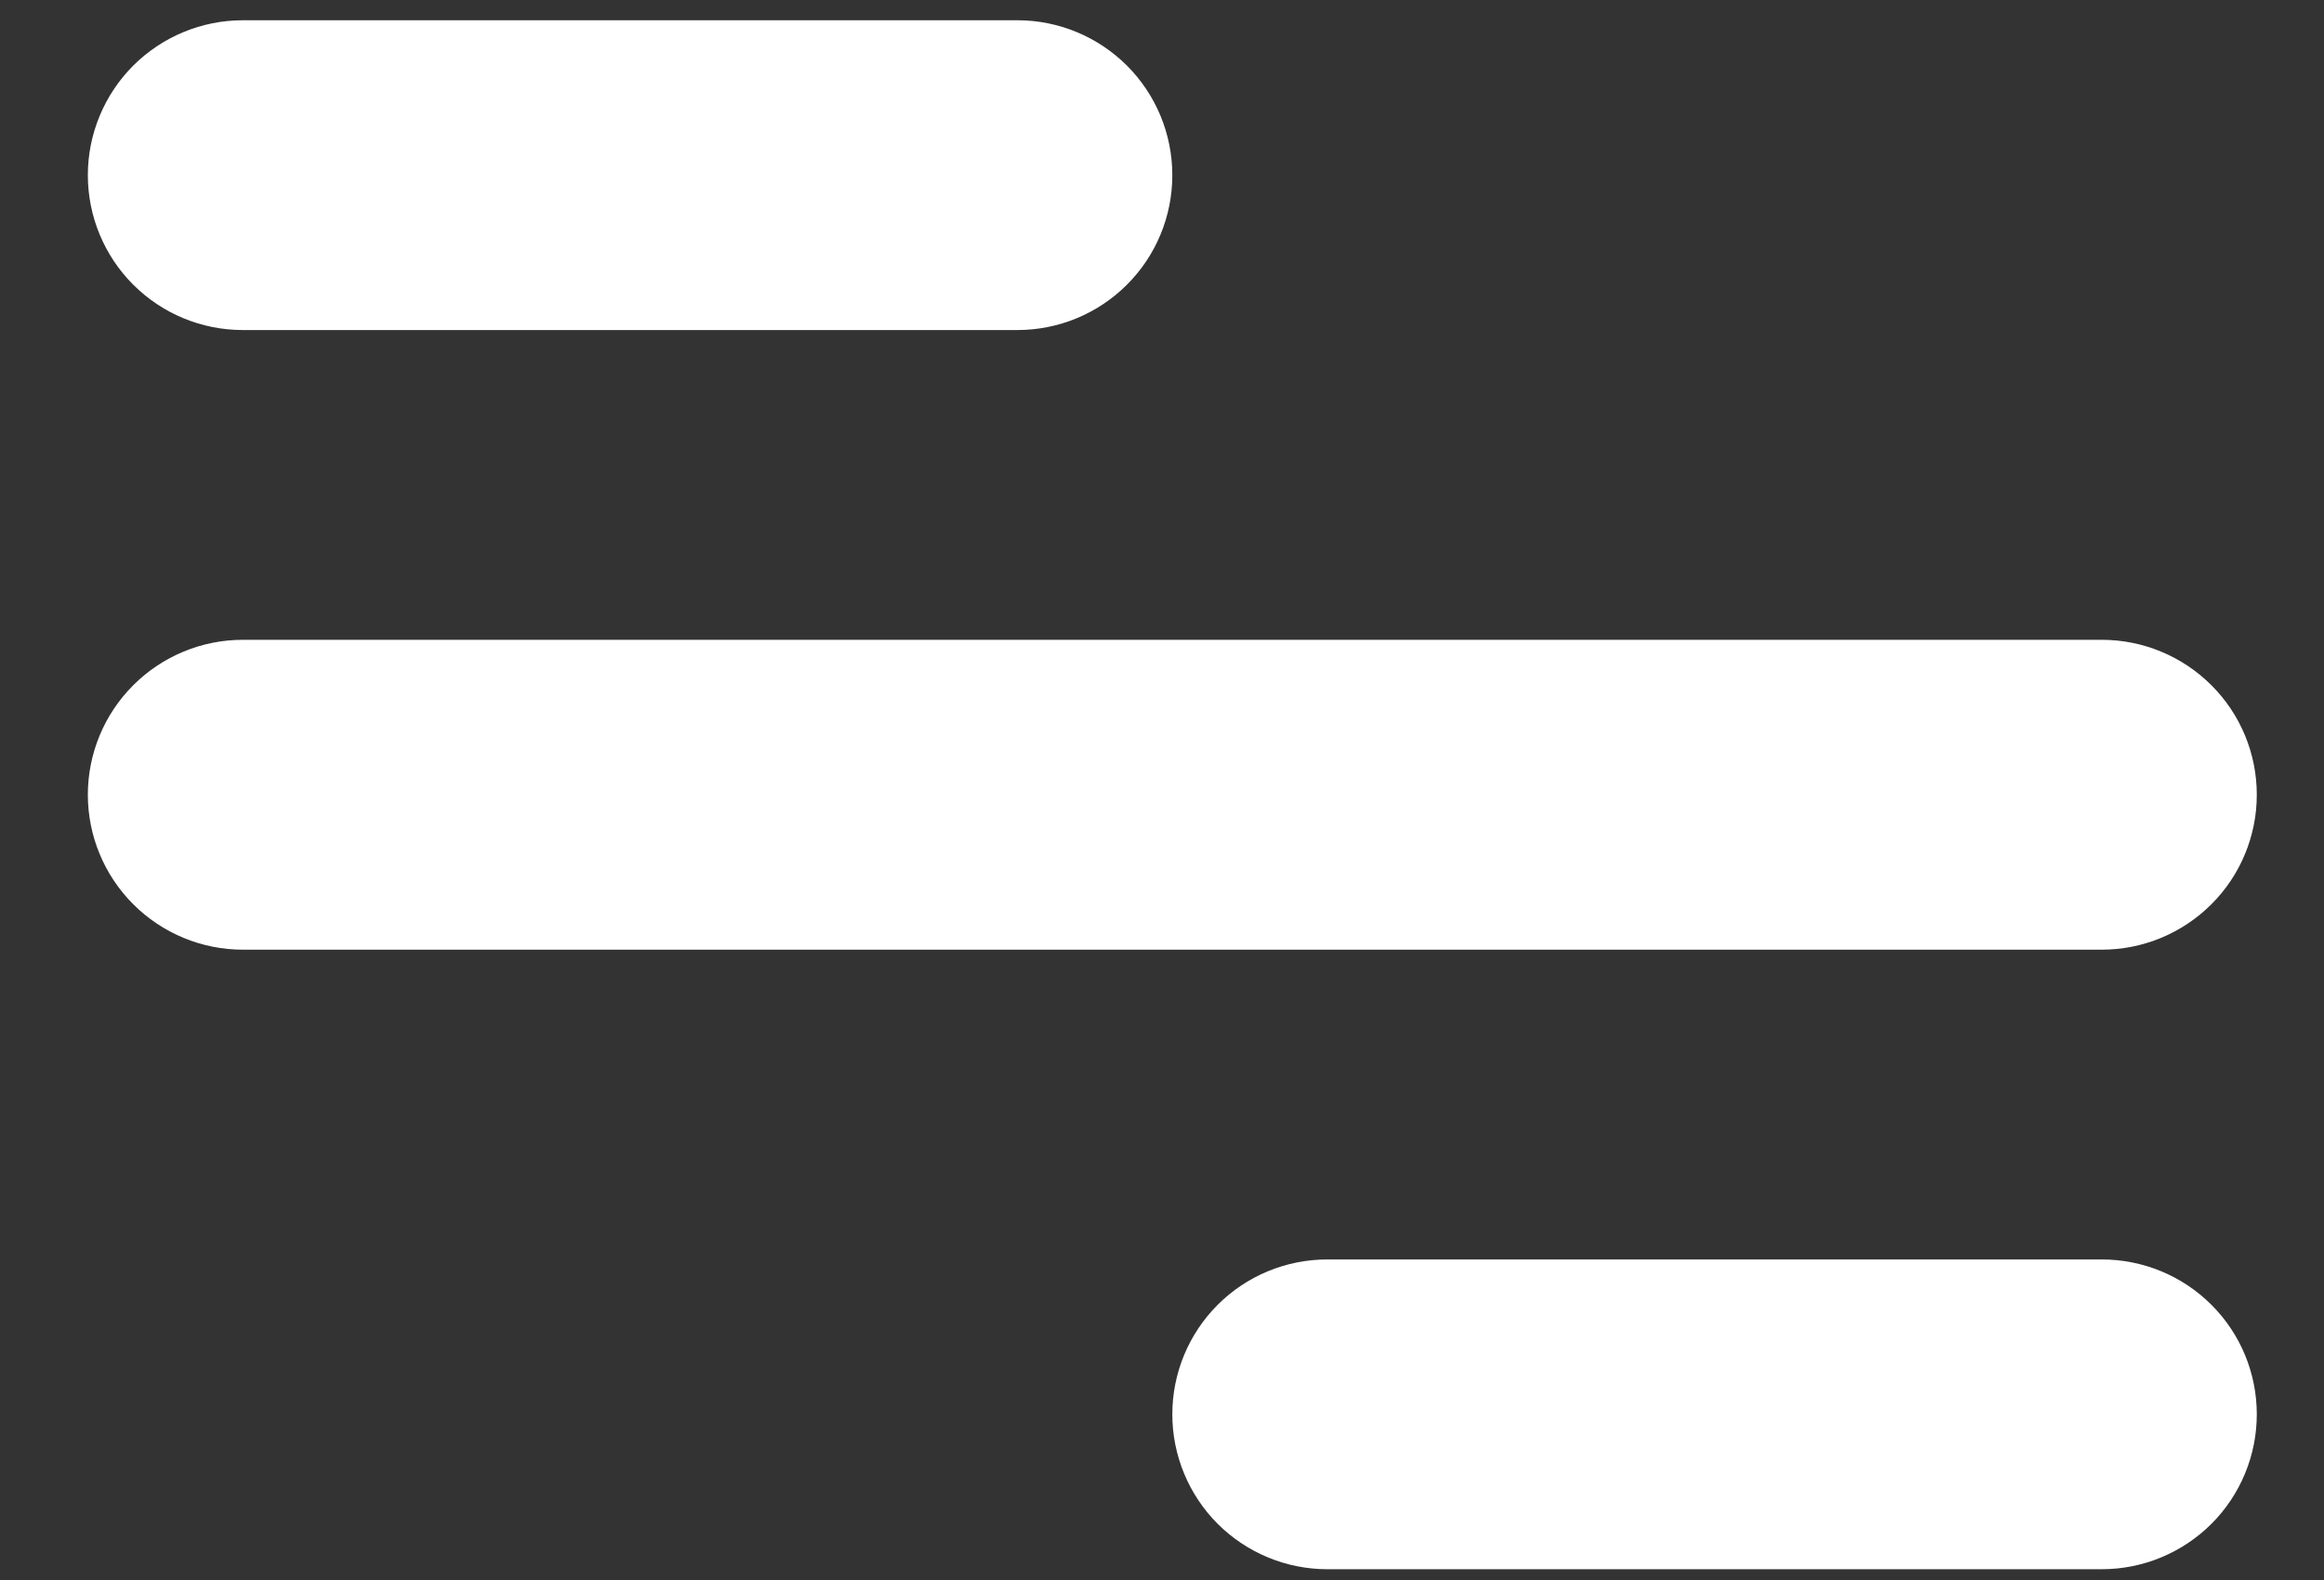 <svg width="25" height="17" viewBox="0 0 25 17" fill="none" xmlns="http://www.w3.org/2000/svg">
<rect x="0" y="0" width="25" height="17" fill="#333333" stroke="none"/>
<path d="M2.612 0.218H10.945C11.387 0.218 11.81 0.394 12.123 0.706C12.436 1.019 12.611 1.443 12.611 1.885C12.611 2.327 12.436 2.751 12.123 3.063C11.81 3.376 11.387 3.551 10.945 3.551H2.612C2.17 3.551 1.746 3.376 1.433 3.063C1.121 2.751 0.945 2.327 0.945 1.885C0.945 1.443 1.121 1.019 1.433 0.706C1.746 0.394 2.17 0.218 2.612 0.218ZM14.278 13.551H22.61C23.052 13.551 23.476 13.726 23.789 14.039C24.102 14.351 24.277 14.775 24.277 15.217C24.277 15.659 24.102 16.083 23.789 16.396C23.476 16.708 23.052 16.884 22.61 16.884H14.278C13.836 16.884 13.412 16.708 13.099 16.396C12.787 16.083 12.611 15.659 12.611 15.217C12.611 14.775 12.787 14.351 13.099 14.039C13.412 13.726 13.836 13.551 14.278 13.551ZM2.612 6.884H22.61C23.052 6.884 23.476 7.06 23.789 7.373C24.102 7.685 24.277 8.109 24.277 8.551C24.277 8.993 24.102 9.417 23.789 9.729C23.476 10.042 23.052 10.218 22.61 10.218H2.612C2.17 10.218 1.746 10.042 1.433 9.729C1.121 9.417 0.945 8.993 0.945 8.551C0.945 8.109 1.121 7.685 1.433 7.373C1.746 7.06 2.17 6.884 2.612 6.884Z" fill="white"/>
</svg>
